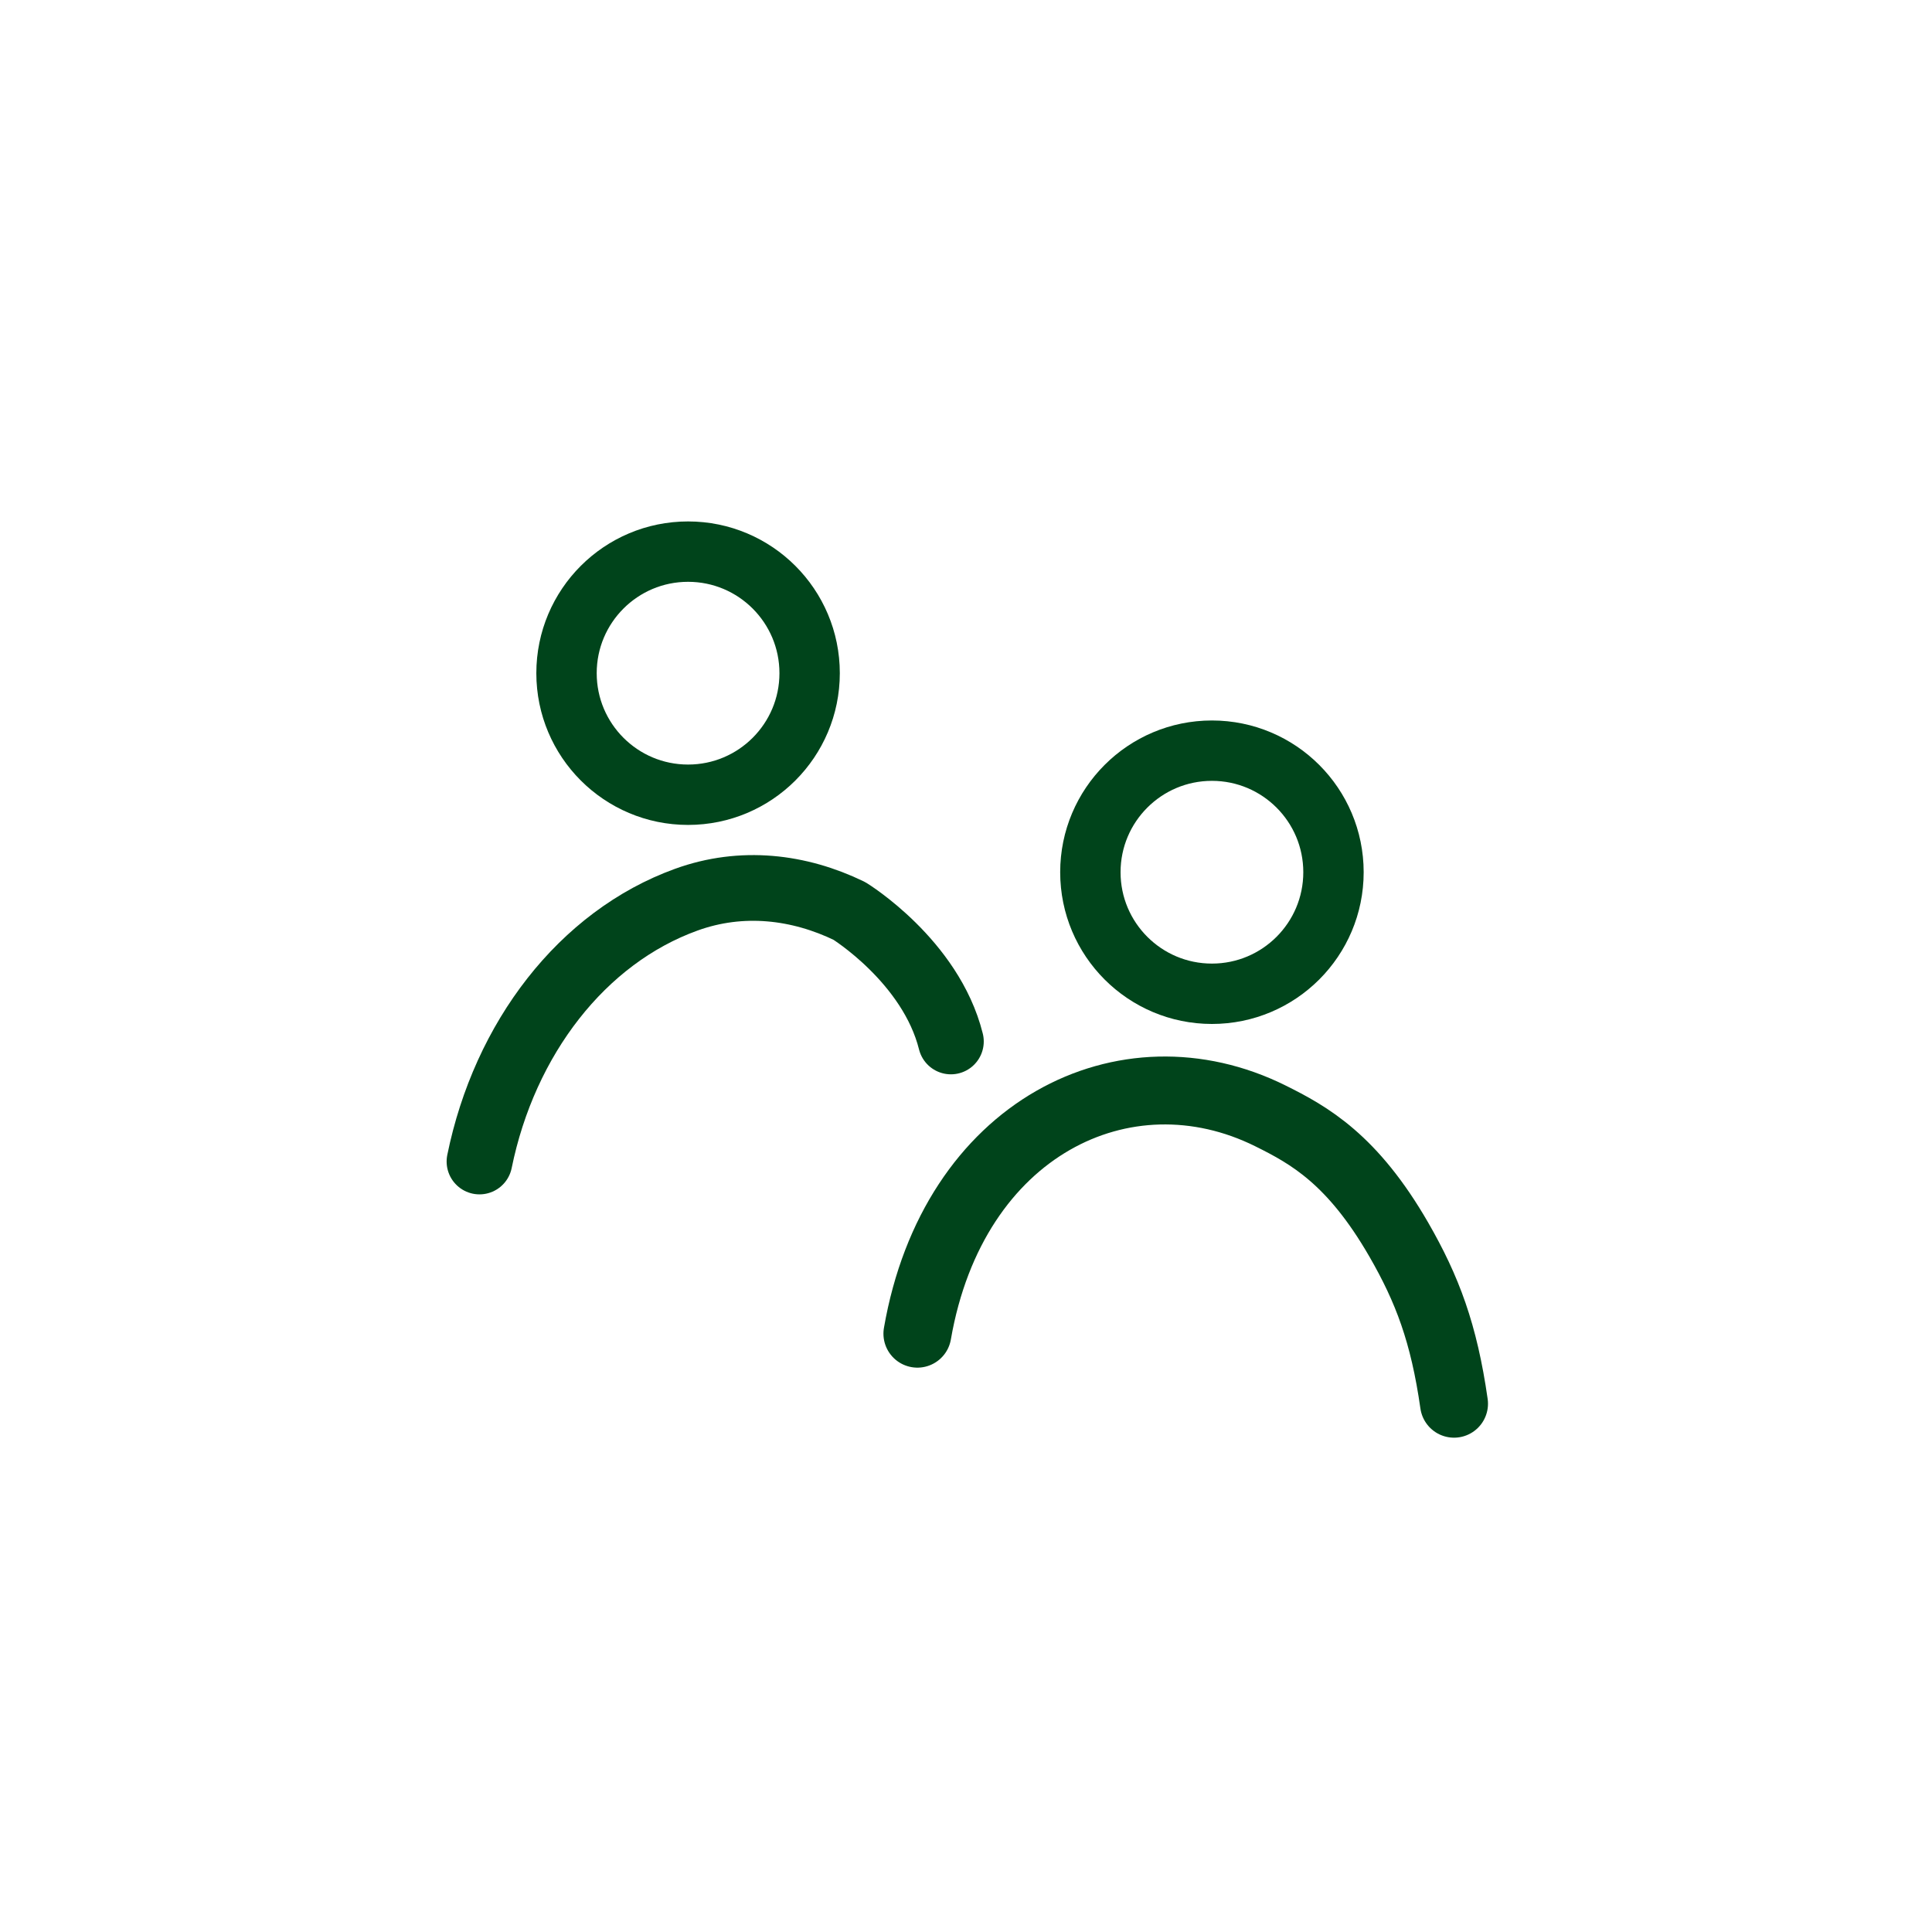 <?xml version="1.0" encoding="UTF-8"?><svg id="Design" xmlns="http://www.w3.org/2000/svg" viewBox="0 0 192 192"><defs><style>.cls-1{stroke-width:6px;}.cls-1,.cls-2,.cls-3{fill:none;stroke:#00441b;stroke-linecap:round;stroke-linejoin:round;}.cls-2{stroke-width:6.53px;}.cls-3{stroke-width:6.75px;}</style></defs><circle class="cls-1" cx="68.38" cy="66.9" r="12.08"/><circle class="cls-1" cx="120.44" cy="86.68" r="12.08"/><path class="cls-3" d="m91.17,132.54c3.55-20.47,20.66-28.8,35.07-21.65,3.9,1.93,8.18,4.34,12.77,12.3,2.84,4.93,4.49,9.31,5.49,16.31"/><path class="cls-2" d="m47.65,115.43c2.49-12.23,10.21-22.28,20.55-26.02,5.52-2,11.22-1.3,16.21,1.12,0,0,8.09,4.97,10.09,12.97"/></svg>